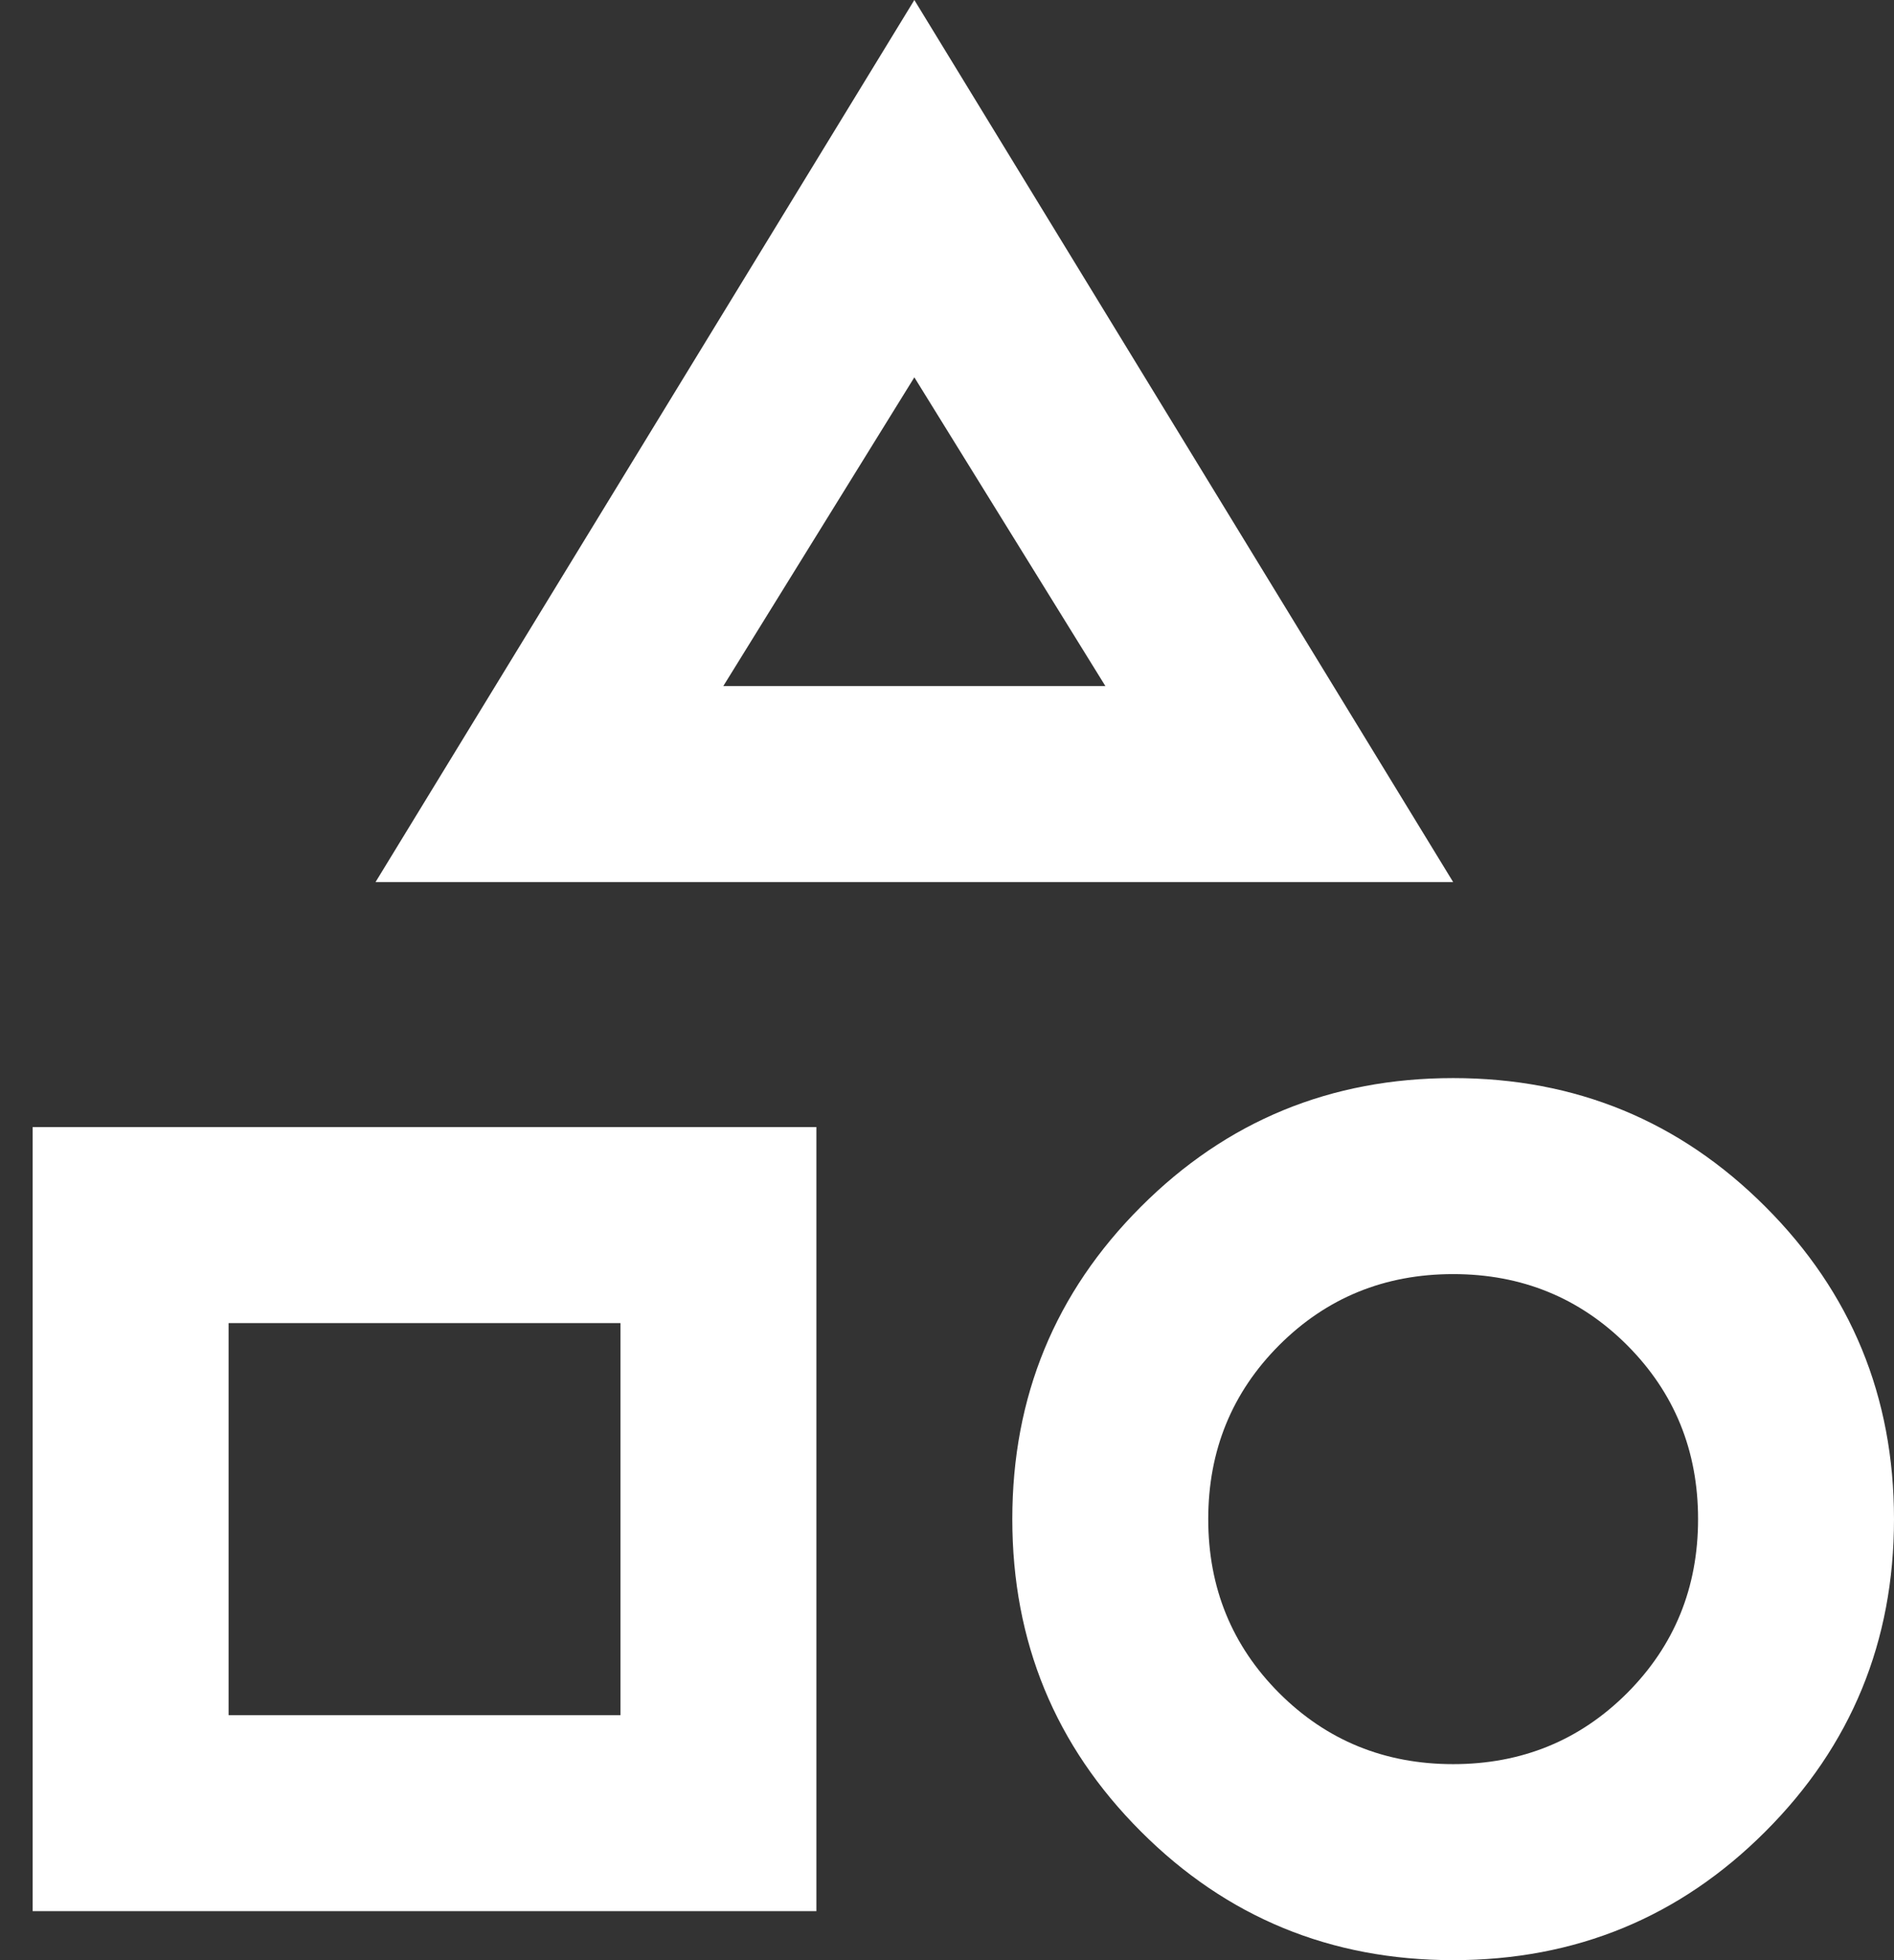 <svg width="29" height="30" viewBox="0 0 29 30" fill="none" xmlns="http://www.w3.org/2000/svg">
<rect x="0" y="0" width="29" height="30" fill="#333333" stroke="none"/>
<path d="M5.75 13.5L14 0L22.25 13.5H5.75ZM22.25 30C20.375 30 18.781 29.344 17.469 28.031C16.156 26.719 15.5 25.125 15.5 23.25C15.5 21.375 16.156 19.781 17.469 18.469C18.781 17.156 20.375 16.5 22.25 16.5C24.125 16.5 25.719 17.156 27.031 18.469C28.344 19.781 29 21.375 29 23.25C29 25.125 28.344 26.719 27.031 28.031C25.719 29.344 24.125 30 22.25 30ZM0.5 29.25V17.25H12.5V29.25H0.5ZM22.25 27C23.3 27 24.188 26.637 24.913 25.913C25.637 25.188 26 24.3 26 23.25C26 22.2 25.637 21.312 24.913 20.587C24.188 19.863 23.3 19.5 22.25 19.5C21.2 19.5 20.312 19.863 19.587 20.587C18.863 21.312 18.5 22.2 18.5 23.25C18.5 24.3 18.863 25.188 19.587 25.913C20.312 26.637 21.2 27 22.25 27ZM3.5 26.25H9.5V20.25H3.5V26.25ZM11.075 10.5H16.925L14 5.775L11.075 10.5Z" fill="white"/>
</svg>
